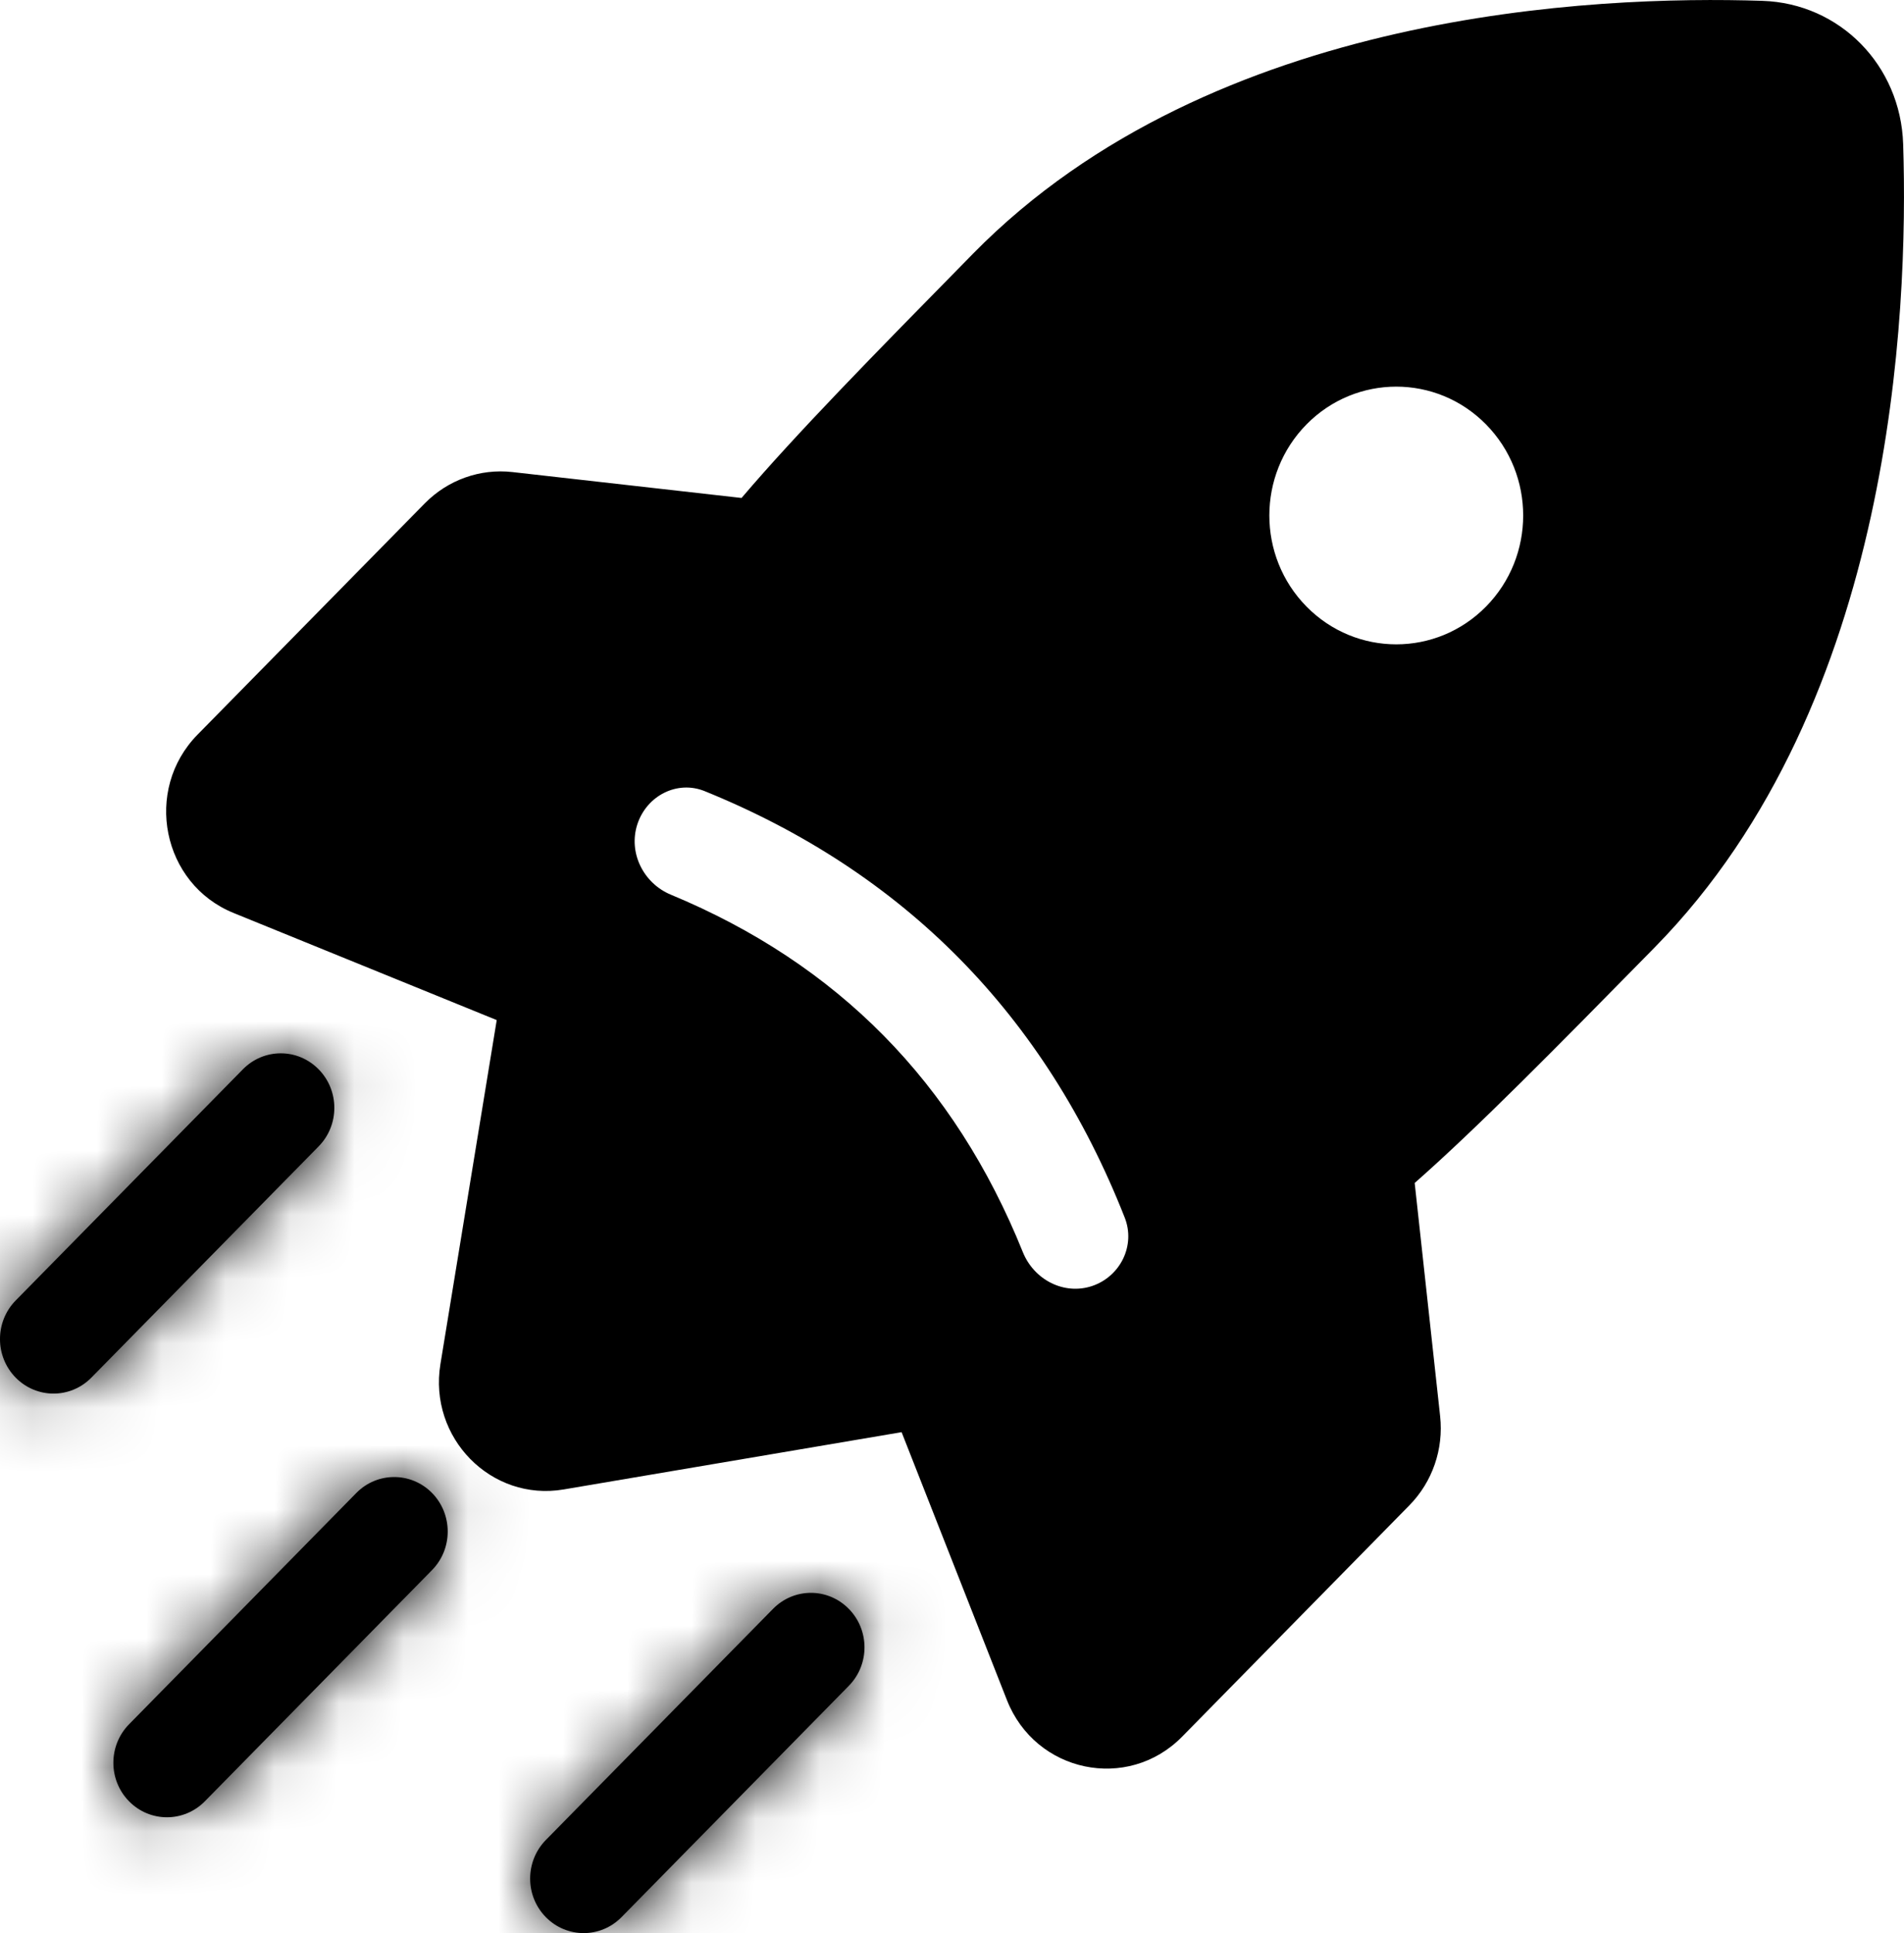 <?xml version="1.0" encoding="UTF-8"?>
<svg width="29.561px" height="30px" viewBox="0 0 29.561 30" version="1.1" xmlns="http://www.w3.org/2000/svg" xmlns:xlink="http://www.w3.org/1999/xlink">
    <title>development current</title>
    <defs>
        <path d="M3.771,0.248 L0.243,3.836 C-0.081,4.167 -0.081,4.702 0.243,5.032 L0.243,5.032 C0.568,5.363 1.095,5.363 1.419,5.032 L1.419,5.032 L4.946,1.444 C5.272,1.113 5.272,0.578 4.946,0.248 L4.946,0.248 C4.784,0.083 4.572,0 4.359,0 L4.359,0 C4.146,0 3.933,0.083 3.771,0.248 L3.771,0.248 Z" id="path-1"></path>
        <path d="M3.771,0.247 L0.243,3.836 C-0.081,4.167 -0.081,4.702 0.243,5.032 L0.243,5.032 C0.568,5.363 1.094,5.363 1.419,5.032 L1.419,5.032 L4.947,1.444 C5.272,1.114 5.272,0.578 4.947,0.247 L4.947,0.247 C4.785,0.083 4.572,0 4.359,0 L4.359,0 C4.146,0 3.933,0.083 3.771,0.247 L3.771,0.247 Z" id="path-3"></path>
        <path d="M3.771,0.248 L0.244,3.836 C-0.081,4.166 -0.081,4.702 0.244,5.032 L0.244,5.032 C0.568,5.362 1.095,5.362 1.42,5.032 L1.42,5.032 L4.947,1.444 C5.272,1.113 5.272,0.578 4.947,0.248 L4.947,0.248 C4.785,0.082 4.572,0 4.359,0 L4.359,0 C4.146,0 3.934,0.082 3.771,0.248 L3.771,0.248 Z" id="path-5"></path>
    </defs>
    <g id="Symbols" stroke="none" stroke-width="1" fill="none" fill-rule="evenodd">
        <g id="header-what-we-do-current" transform="translate(-314, -117)">
            <g id="navigation" transform="translate(115, 117)">
                <g id="development-current" transform="translate(199, 0)">
                    <path d="M23.071,9.414 C22.302,10.195 21.054,10.195 20.285,9.414 C19.515,8.633 19.515,7.367 20.285,6.586 C21.054,5.805 22.302,5.805 23.071,6.586 C23.841,7.367 23.841,8.633 23.071,9.414 M16.958,19.957 C16.522,20.104 16.054,19.863 15.88,19.431 C14.819,16.799 13.008,14.961 10.414,13.884 C9.989,13.707 9.751,13.232 9.896,12.79 C10.042,12.347 10.515,12.105 10.941,12.278 C14.038,13.535 16.224,15.753 17.462,18.896 C17.633,19.329 17.394,19.809 16.958,19.957 M29.548,2.237 C29.509,1.013 28.565,0.052 27.362,0.013 C26.055,-0.03 23.932,0.012 21.678,0.524 C19.43,1.035 16.985,2.027 15.109,3.935 L15.072,3.973 C13.556,5.515 12.366,6.727 11.513,7.728 L7.956,7.326 C7.453,7.269 6.954,7.448 6.596,7.811 L3.067,11.401 C2.223,12.26 2.517,13.717 3.625,14.168 L7.712,15.831 L6.838,21.169 C6.65,22.314 7.626,23.306 8.751,23.115 L13.998,22.226 L15.633,26.383 C16.076,27.511 17.509,27.81 18.353,26.952 L21.882,23.361 C22.239,22.998 22.415,22.489 22.359,21.978 L21.964,18.359 C22.948,17.492 24.139,16.281 25.655,14.739 L25.692,14.701 C27.568,12.793 28.544,10.306 29.046,8.019 C29.549,5.726 29.591,3.566 29.548,2.237" id="Fill-21" fill="#000000"></path>
                    <path d="M8.474,29.752 C8.15,29.422 8.15,28.887 8.474,28.556 L12.002,24.968 C12.327,24.637 12.853,24.637 13.178,24.968 C13.503,25.298 13.503,25.833 13.178,26.163 L9.65,29.752 C9.325,30.083 8.799,30.083 8.474,29.752" id="Fill-23" fill="#000000"></path>
                    <g id="Group-28" transform="translate(8.231, 24.72)">
                        <mask id="mask-2" fill="white">
                            <use xlink:href="#path-1"></use>
                        </mask>
                        <g id="Clip-27"></g>
                        <polygon id="Fill-26" fill="#000000" mask="url(#mask-2)" points="-252.6 960.276 1300.325 960.276 1300.325 -139.719 -252.6 -139.719"></polygon>
                    </g>
                    <path d="M0.243,21.379 C-0.081,21.049 -0.081,20.513 0.243,20.183 L3.771,16.595 C4.096,16.264 4.622,16.264 4.947,16.595 C5.272,16.925 5.272,17.461 4.947,17.791 L1.419,21.379 C1.094,21.71 0.568,21.71 0.243,21.379" id="Fill-29" fill="#000000"></path>
                    <g id="Group-33" transform="translate(0, 16.347)">
                        <mask id="mask-4" fill="white">
                            <use xlink:href="#path-3"></use>
                        </mask>
                        <g id="Clip-32"></g>
                        <polygon id="Fill-31" fill="#000000" mask="url(#mask-4)" points="-244.369 968.65 1308.556 968.65 1308.556 -131.346 -244.369 -131.346"></polygon>
                    </g>
                    <path d="M2.004,27.955 C1.679,27.625 1.679,27.089 2.004,26.759 L5.532,23.17 C5.856,22.84 6.383,22.84 6.708,23.17 C7.032,23.501 7.032,24.036 6.708,24.366 L3.18,27.955 C2.855,28.285 2.329,28.285 2.004,27.955" id="Fill-34" fill="#000000"></path>
                    <g id="Group-38" transform="translate(1.761, 22.923)">
                        <mask id="mask-6" fill="white">
                            <use xlink:href="#path-5"></use>
                        </mask>
                        <g id="Clip-37"></g>
                        <polygon id="Fill-36" fill="#000000" mask="url(#mask-6)" points="-246.129 962.074 1306.796 962.074 1306.796 -137.922 -246.129 -137.922"></polygon>
                    </g>
                </g>
            </g>
        </g>
    </g>
</svg>